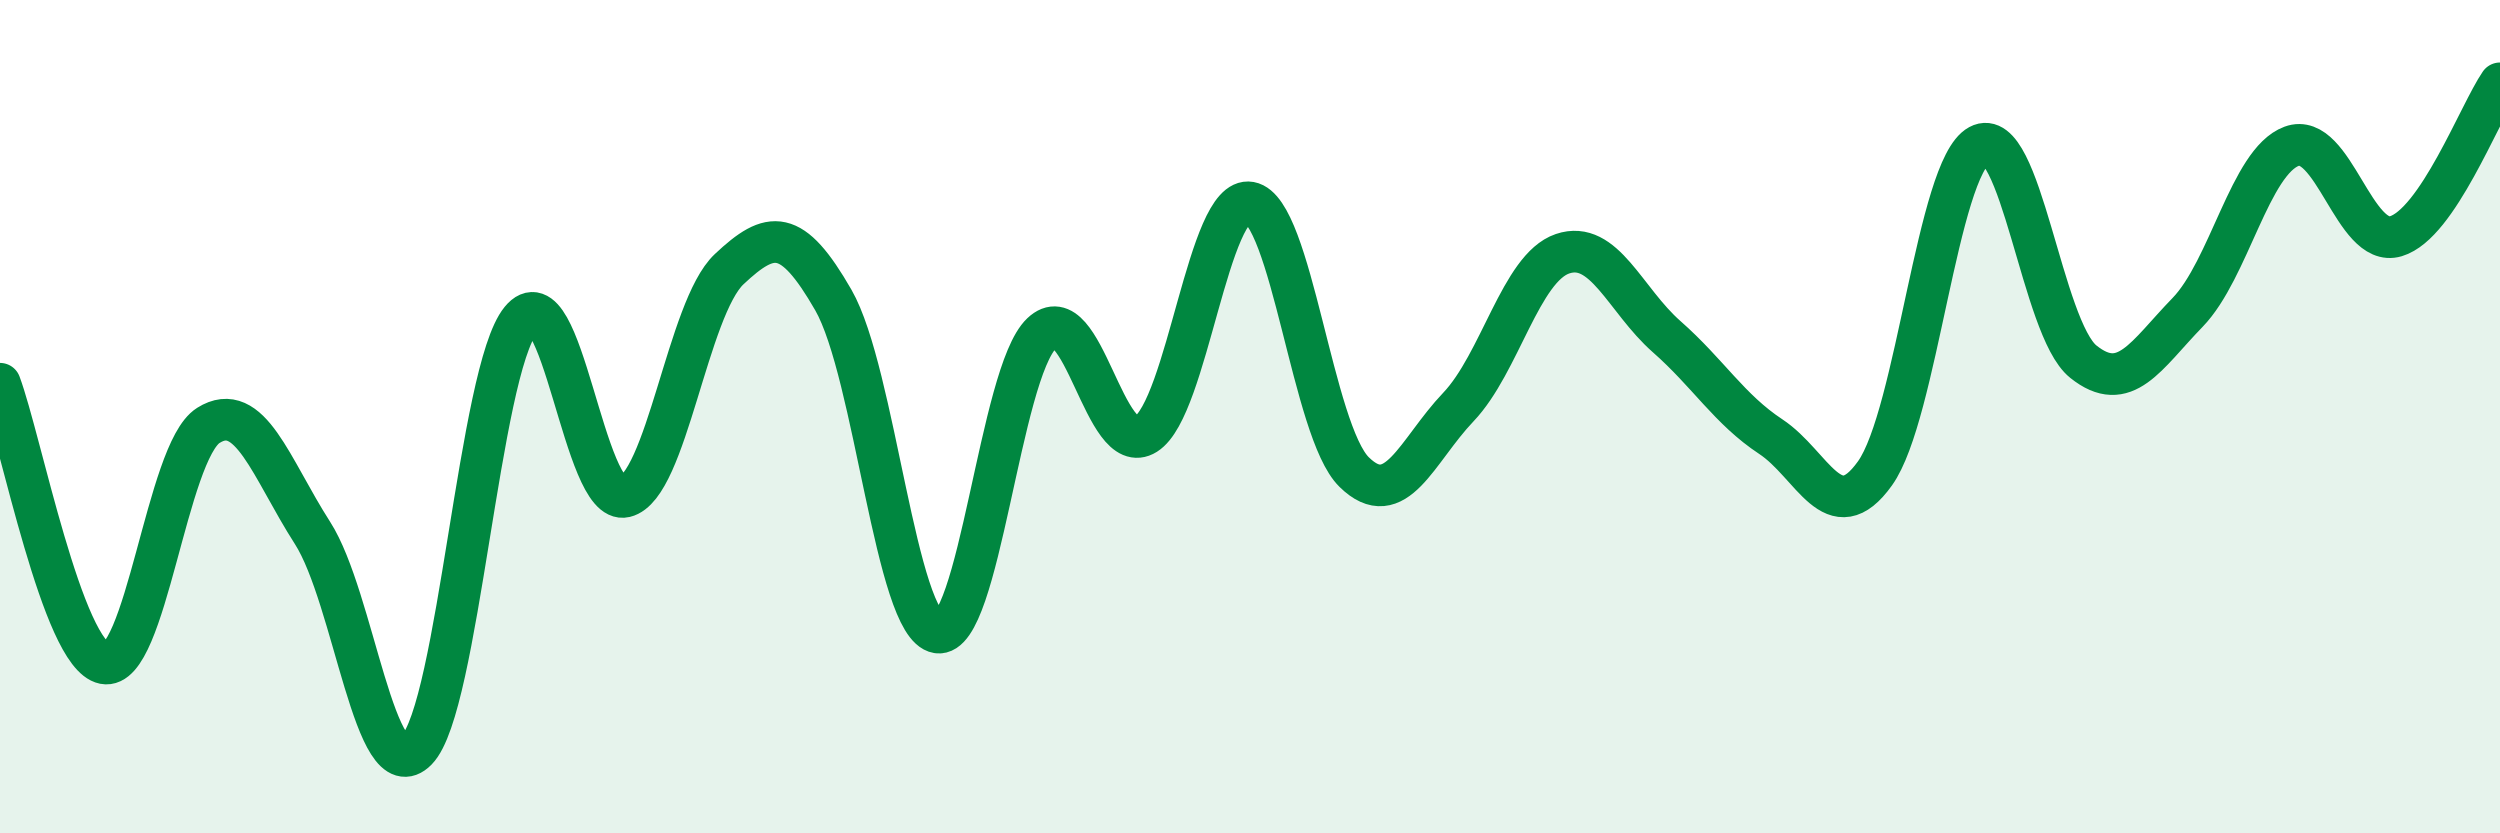 
    <svg width="60" height="20" viewBox="0 0 60 20" xmlns="http://www.w3.org/2000/svg">
      <path
        d="M 0,9.21 C 0.5,10.55 1.5,15.72 2.5,15.92 C 3.5,16.12 4,10.84 5,10.21 C 6,9.58 6.5,11.23 7.5,12.79 C 8.5,14.35 9,19.02 10,18 C 11,16.98 11.5,8.9 12.5,7.68 C 13.5,6.46 14,12.16 15,11.92 C 16,11.68 16.5,7.4 17.5,6.46 C 18.5,5.52 19,5.46 20,7.2 C 21,8.94 21.5,15.02 22.5,15.18 C 23.5,15.34 24,8.95 25,8 C 26,7.05 26.5,11.05 27.5,10.42 C 28.5,9.79 29,4.68 30,4.86 C 31,5.04 31.5,10.35 32.5,11.33 C 33.5,12.31 34,10.82 35,9.77 C 36,8.72 36.5,6.43 37.5,6.09 C 38.5,5.75 39,7.2 40,8.08 C 41,8.96 41.5,9.82 42.5,10.48 C 43.5,11.14 44,12.76 45,11.36 C 46,9.96 46.5,4.03 47.5,3.49 C 48.5,2.95 49,7.88 50,8.68 C 51,9.48 51.5,8.53 52.5,7.5 C 53.5,6.47 54,3.88 55,3.51 C 56,3.14 56.5,5.97 57.5,5.67 C 58.5,5.37 59.5,2.73 60,2L60 20L0 20Z"
        fill="#008740"
        opacity="0.1"
        stroke-linecap="round"
        stroke-linejoin="round"
      />
      <path
        d="M 0,9.21 C 0.5,10.55 1.5,15.72 2.5,15.92 C 3.5,16.12 4,10.84 5,10.21 C 6,9.58 6.5,11.23 7.5,12.79 C 8.5,14.35 9,19.02 10,18 C 11,16.98 11.5,8.9 12.5,7.68 C 13.5,6.46 14,12.16 15,11.92 C 16,11.68 16.5,7.4 17.5,6.46 C 18.5,5.52 19,5.46 20,7.2 C 21,8.94 21.5,15.02 22.5,15.18 C 23.5,15.34 24,8.95 25,8 C 26,7.05 26.5,11.05 27.5,10.42 C 28.5,9.79 29,4.68 30,4.86 C 31,5.04 31.5,10.35 32.5,11.33 C 33.5,12.31 34,10.82 35,9.77 C 36,8.72 36.5,6.43 37.5,6.09 C 38.5,5.75 39,7.2 40,8.08 C 41,8.96 41.5,9.82 42.5,10.48 C 43.5,11.14 44,12.76 45,11.36 C 46,9.96 46.5,4.03 47.5,3.49 C 48.5,2.95 49,7.88 50,8.68 C 51,9.48 51.5,8.53 52.5,7.5 C 53.5,6.47 54,3.88 55,3.51 C 56,3.14 56.5,5.97 57.5,5.67 C 58.5,5.37 59.5,2.73 60,2"
        stroke="#008740"
        stroke-width="1"
        fill="none"
        stroke-linecap="round"
        stroke-linejoin="round"
      />
    </svg>
  